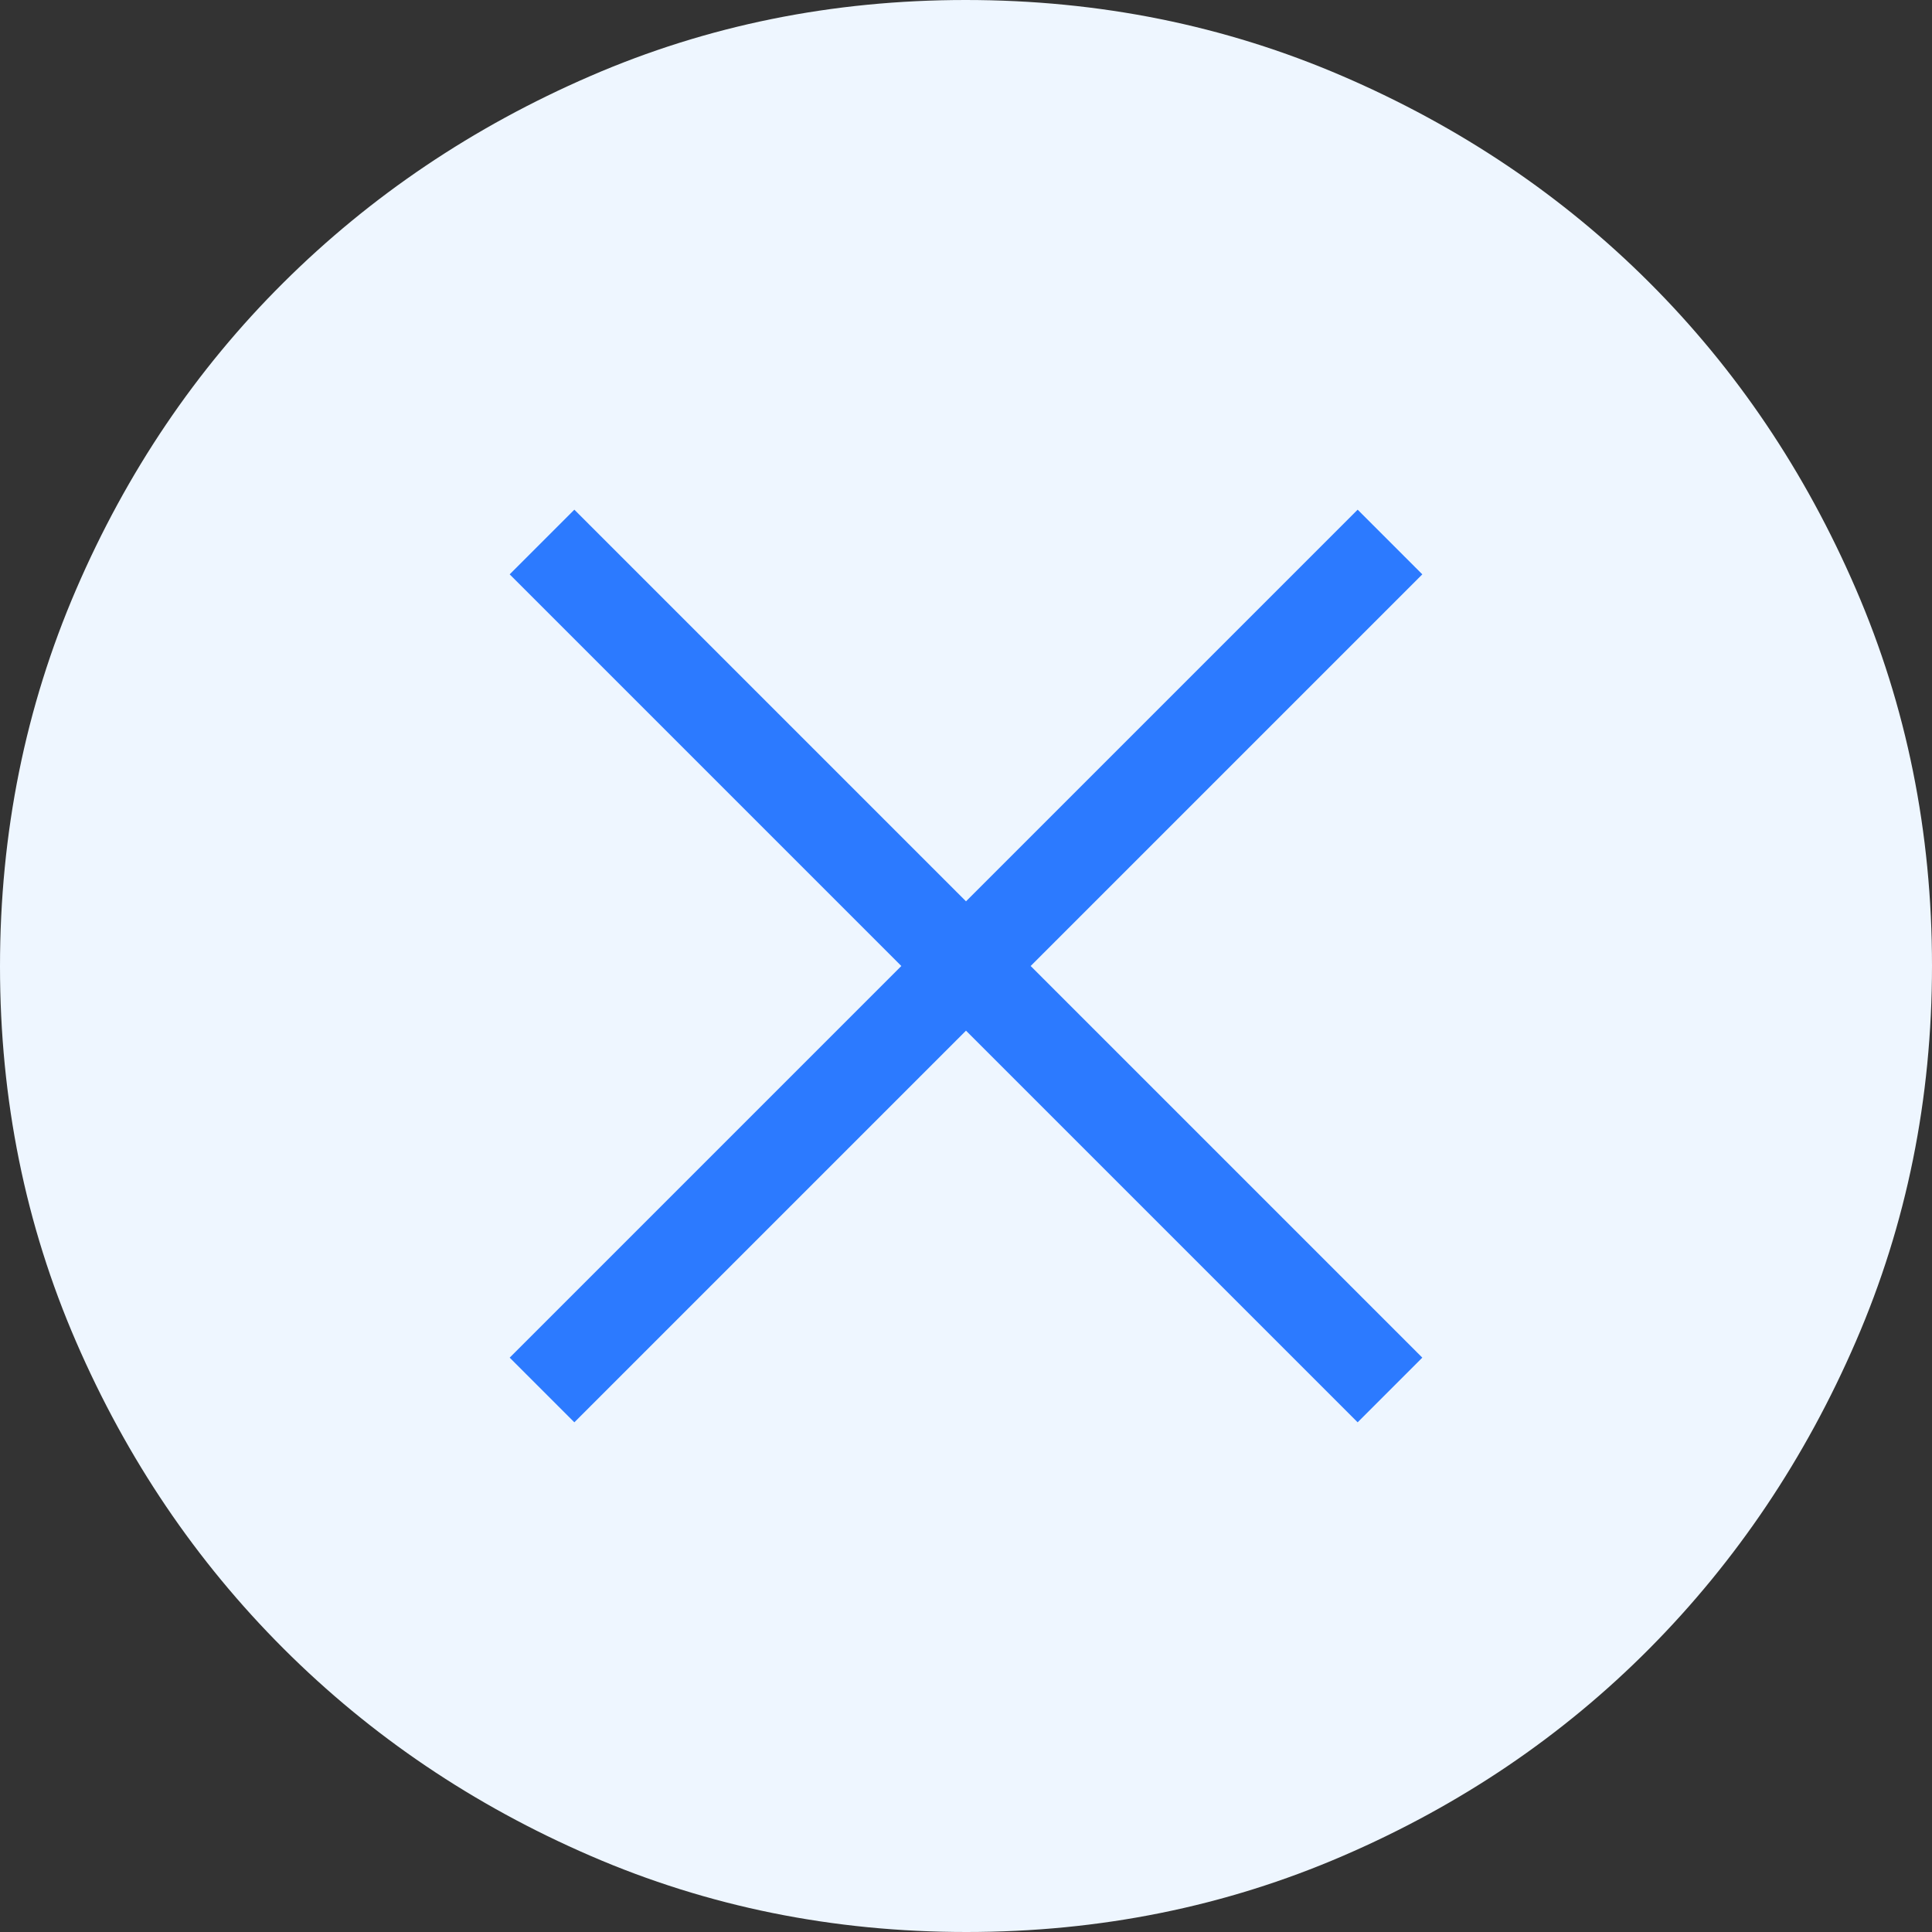 <svg width="32" height="32" viewBox="0 0 32 32" fill="none" xmlns="http://www.w3.org/2000/svg">
<rect x="0" y="0" width="32" height="32" fill="#333333" stroke="none"/>
<rect x="6" y="5" width="20" height="22" fill="#2C7AFF"/>
<path d="M9.513 23.558L16 17.071L22.487 23.558L23.558 22.487L17.071 16L23.558 9.513L22.487 8.442L16 14.929L9.513 8.442L8.442 9.513L14.929 16L8.442 22.487L9.513 23.558ZM16.006 32C13.798 32 11.724 31.58 9.784 30.74C7.843 29.901 6.148 28.756 4.697 27.307C3.247 25.858 2.101 24.164 1.261 22.225C0.42 20.287 0 18.214 0 16.006C0 13.793 0.42 11.713 1.26 9.765C2.099 7.818 3.244 6.124 4.693 4.683C6.142 3.242 7.836 2.101 9.775 1.261C11.713 0.42 13.786 0 15.994 0C18.207 0 20.287 0.42 22.235 1.26C24.182 2.099 25.876 3.239 27.317 4.678C28.758 6.118 29.899 7.81 30.739 9.756C31.58 11.702 32 13.781 32 15.994C32 18.202 31.58 20.276 30.74 22.216C29.901 24.157 28.761 25.852 27.322 27.303C25.882 28.753 24.19 29.899 22.244 30.739C20.298 31.58 18.218 32 16.006 32Z" fill="#EEF6FF"/>
</svg>
